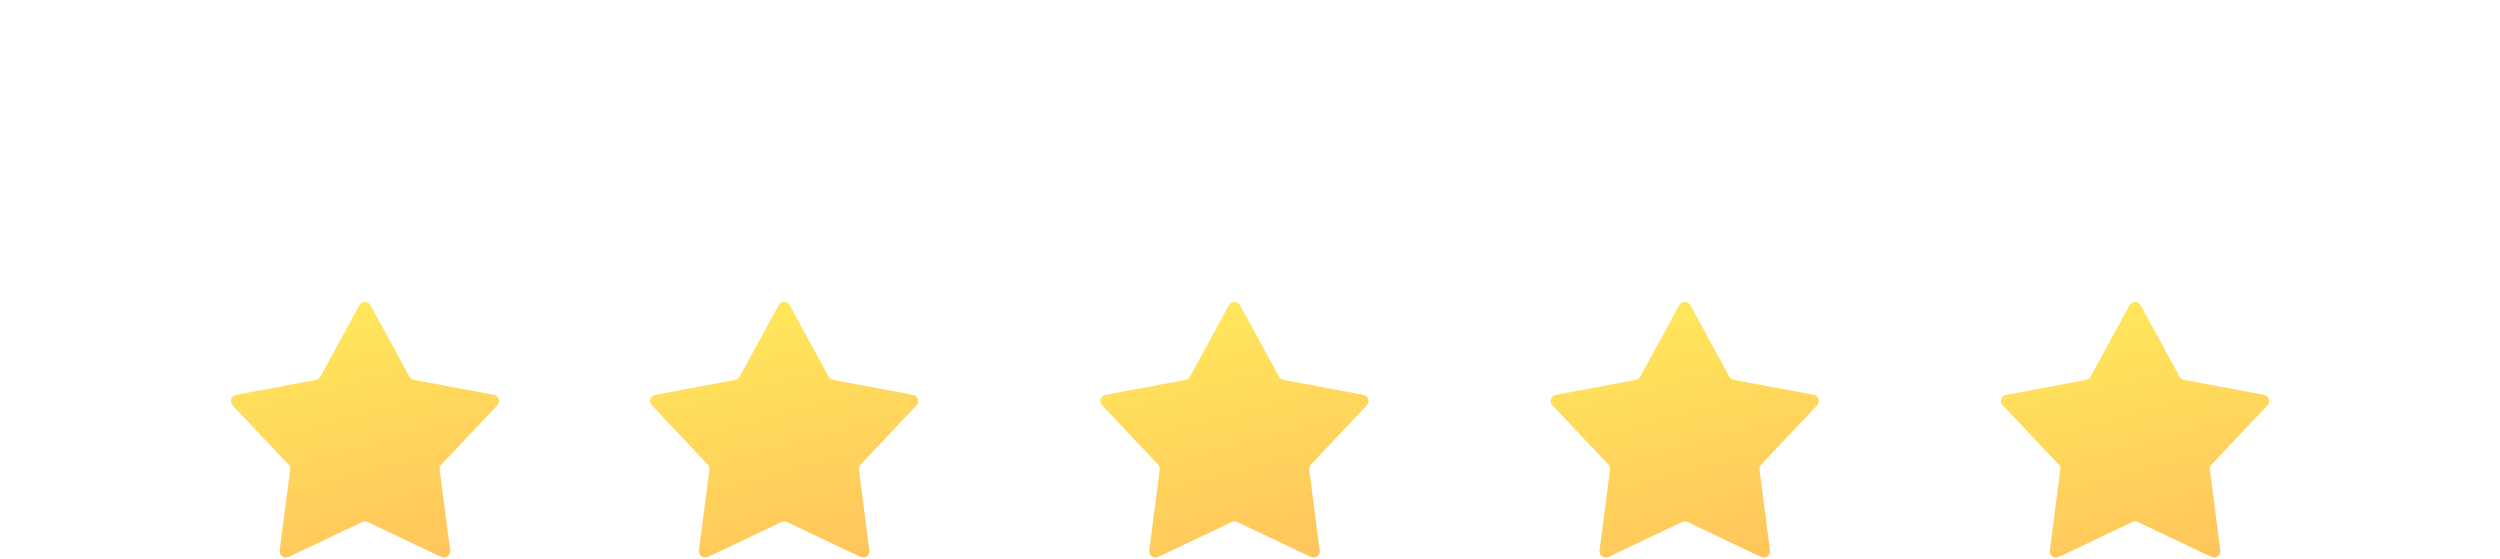 <?xml version="1.0" encoding="UTF-8"?> <svg xmlns="http://www.w3.org/2000/svg" width="161" height="36" viewBox="0 0 161 36" fill="none"> <g clip-path="url(#clip0_3368_19495)"> <path d="M23.145 19.65C23.299 19.369 23.701 19.369 23.855 19.65L26.368 24.258C26.426 24.365 26.529 24.44 26.648 24.462L31.807 25.428C32.121 25.487 32.246 25.87 32.026 26.102L28.42 29.917C28.337 30.005 28.298 30.126 28.313 30.246L28.989 35.451C29.03 35.768 28.704 36.005 28.415 35.868L23.673 33.617C23.564 33.565 23.436 33.565 23.327 33.617L18.585 35.868C18.296 36.005 17.97 35.768 18.011 35.451L18.687 30.246C18.702 30.126 18.663 30.005 18.58 29.917L14.974 26.102C14.754 25.87 14.879 25.487 15.193 25.428L20.352 24.462C20.471 24.44 20.574 24.365 20.632 24.258L23.145 19.65Z" fill="url(#paint0_linear_3368_19495)"></path> <path d="M79.145 19.65C79.299 19.369 79.701 19.369 79.855 19.65L82.368 24.258C82.426 24.365 82.529 24.44 82.648 24.462L87.807 25.428C88.121 25.487 88.246 25.87 88.026 26.102L84.42 29.917C84.337 30.005 84.298 30.126 84.313 30.246L84.989 35.451C85.03 35.768 84.704 36.005 84.415 35.868L79.673 33.617C79.564 33.565 79.436 33.565 79.327 33.617L74.585 35.868C74.296 36.005 73.97 35.768 74.011 35.451L74.687 30.246C74.702 30.126 74.663 30.005 74.58 29.917L70.974 26.102C70.754 25.87 70.879 25.487 71.193 25.428L76.352 24.462C76.471 24.44 76.574 24.365 76.632 24.258L79.145 19.65Z" fill="url(#paint1_linear_3368_19495)"></path> <path d="M50.145 19.65C50.298 19.369 50.702 19.369 50.855 19.65L53.368 24.258C53.426 24.365 53.529 24.44 53.648 24.462L58.807 25.428C59.121 25.487 59.246 25.87 59.026 26.102L55.42 29.917C55.337 30.005 55.298 30.126 55.313 30.246L55.989 35.451C56.03 35.768 55.704 36.005 55.415 35.868L50.673 33.617C50.564 33.565 50.436 33.565 50.327 33.617L45.585 35.868C45.296 36.005 44.97 35.768 45.011 35.451L45.687 30.246C45.702 30.126 45.663 30.005 45.58 29.917L41.974 26.102C41.754 25.87 41.879 25.487 42.193 25.428L47.352 24.462C47.471 24.44 47.574 24.365 47.632 24.258L50.145 19.65Z" fill="url(#paint2_linear_3368_19495)"></path> <path d="M108.145 19.65C108.299 19.369 108.701 19.369 108.855 19.65L111.368 24.258C111.426 24.365 111.529 24.44 111.648 24.462L116.807 25.428C117.121 25.487 117.246 25.87 117.026 26.102L113.42 29.917C113.337 30.005 113.298 30.126 113.313 30.246L113.989 35.451C114.03 35.768 113.704 36.005 113.415 35.868L108.673 33.617C108.564 33.565 108.436 33.565 108.327 33.617L103.585 35.868C103.296 36.005 102.97 35.768 103.011 35.451L103.687 30.246C103.702 30.126 103.663 30.005 103.58 29.917L99.974 26.102C99.754 25.87 99.879 25.487 100.193 25.428L105.352 24.462C105.471 24.44 105.574 24.365 105.632 24.258L108.145 19.65Z" fill="url(#paint3_linear_3368_19495)"></path> <path d="M137.145 19.65C137.299 19.369 137.701 19.369 137.855 19.65L140.368 24.258C140.426 24.365 140.529 24.44 140.648 24.462L145.807 25.428C146.121 25.487 146.246 25.87 146.026 26.102L142.42 29.917C142.337 30.005 142.298 30.126 142.313 30.246L142.989 35.451C143.03 35.768 142.704 36.005 142.415 35.868L137.673 33.617C137.564 33.565 137.436 33.565 137.327 33.617L132.585 35.868C132.296 36.005 131.97 35.768 132.011 35.451L132.687 30.246C132.702 30.126 132.663 30.005 132.58 29.917L128.974 26.102C128.754 25.87 128.879 25.487 129.193 25.428L134.352 24.462C134.471 24.44 134.574 24.365 134.632 24.258L137.145 19.65Z" fill="url(#paint4_linear_3368_19495)"></path> </g> <defs> <linearGradient id="paint0_linear_3368_19495" x1="19.115" y1="21.558" x2="23.5" y2="38" gradientUnits="userSpaceOnUse"> <stop stop-color="#FFE55C"></stop> <stop offset="1" stop-color="#FFC35C"></stop> </linearGradient> <linearGradient id="paint1_linear_3368_19495" x1="75.115" y1="21.558" x2="79.5" y2="38" gradientUnits="userSpaceOnUse"> <stop stop-color="#FFE55C"></stop> <stop offset="1" stop-color="#FFC35C"></stop> </linearGradient> <linearGradient id="paint2_linear_3368_19495" x1="46.115" y1="21.558" x2="50.5" y2="38" gradientUnits="userSpaceOnUse"> <stop stop-color="#FFE55C"></stop> <stop offset="1" stop-color="#FFC35C"></stop> </linearGradient> <linearGradient id="paint3_linear_3368_19495" x1="104.115" y1="21.558" x2="108.5" y2="38" gradientUnits="userSpaceOnUse"> <stop stop-color="#FFE55C"></stop> <stop offset="1" stop-color="#FFC35C"></stop> </linearGradient> <linearGradient id="paint4_linear_3368_19495" x1="133.115" y1="21.558" x2="137.5" y2="38" gradientUnits="userSpaceOnUse"> <stop stop-color="#FFE55C"></stop> <stop offset="1" stop-color="#FFC35C"></stop> </linearGradient> <clipPath id="clip0_3368_19495"> <rect width="161" height="36" fill="white"></rect> </clipPath> </defs> </svg> 